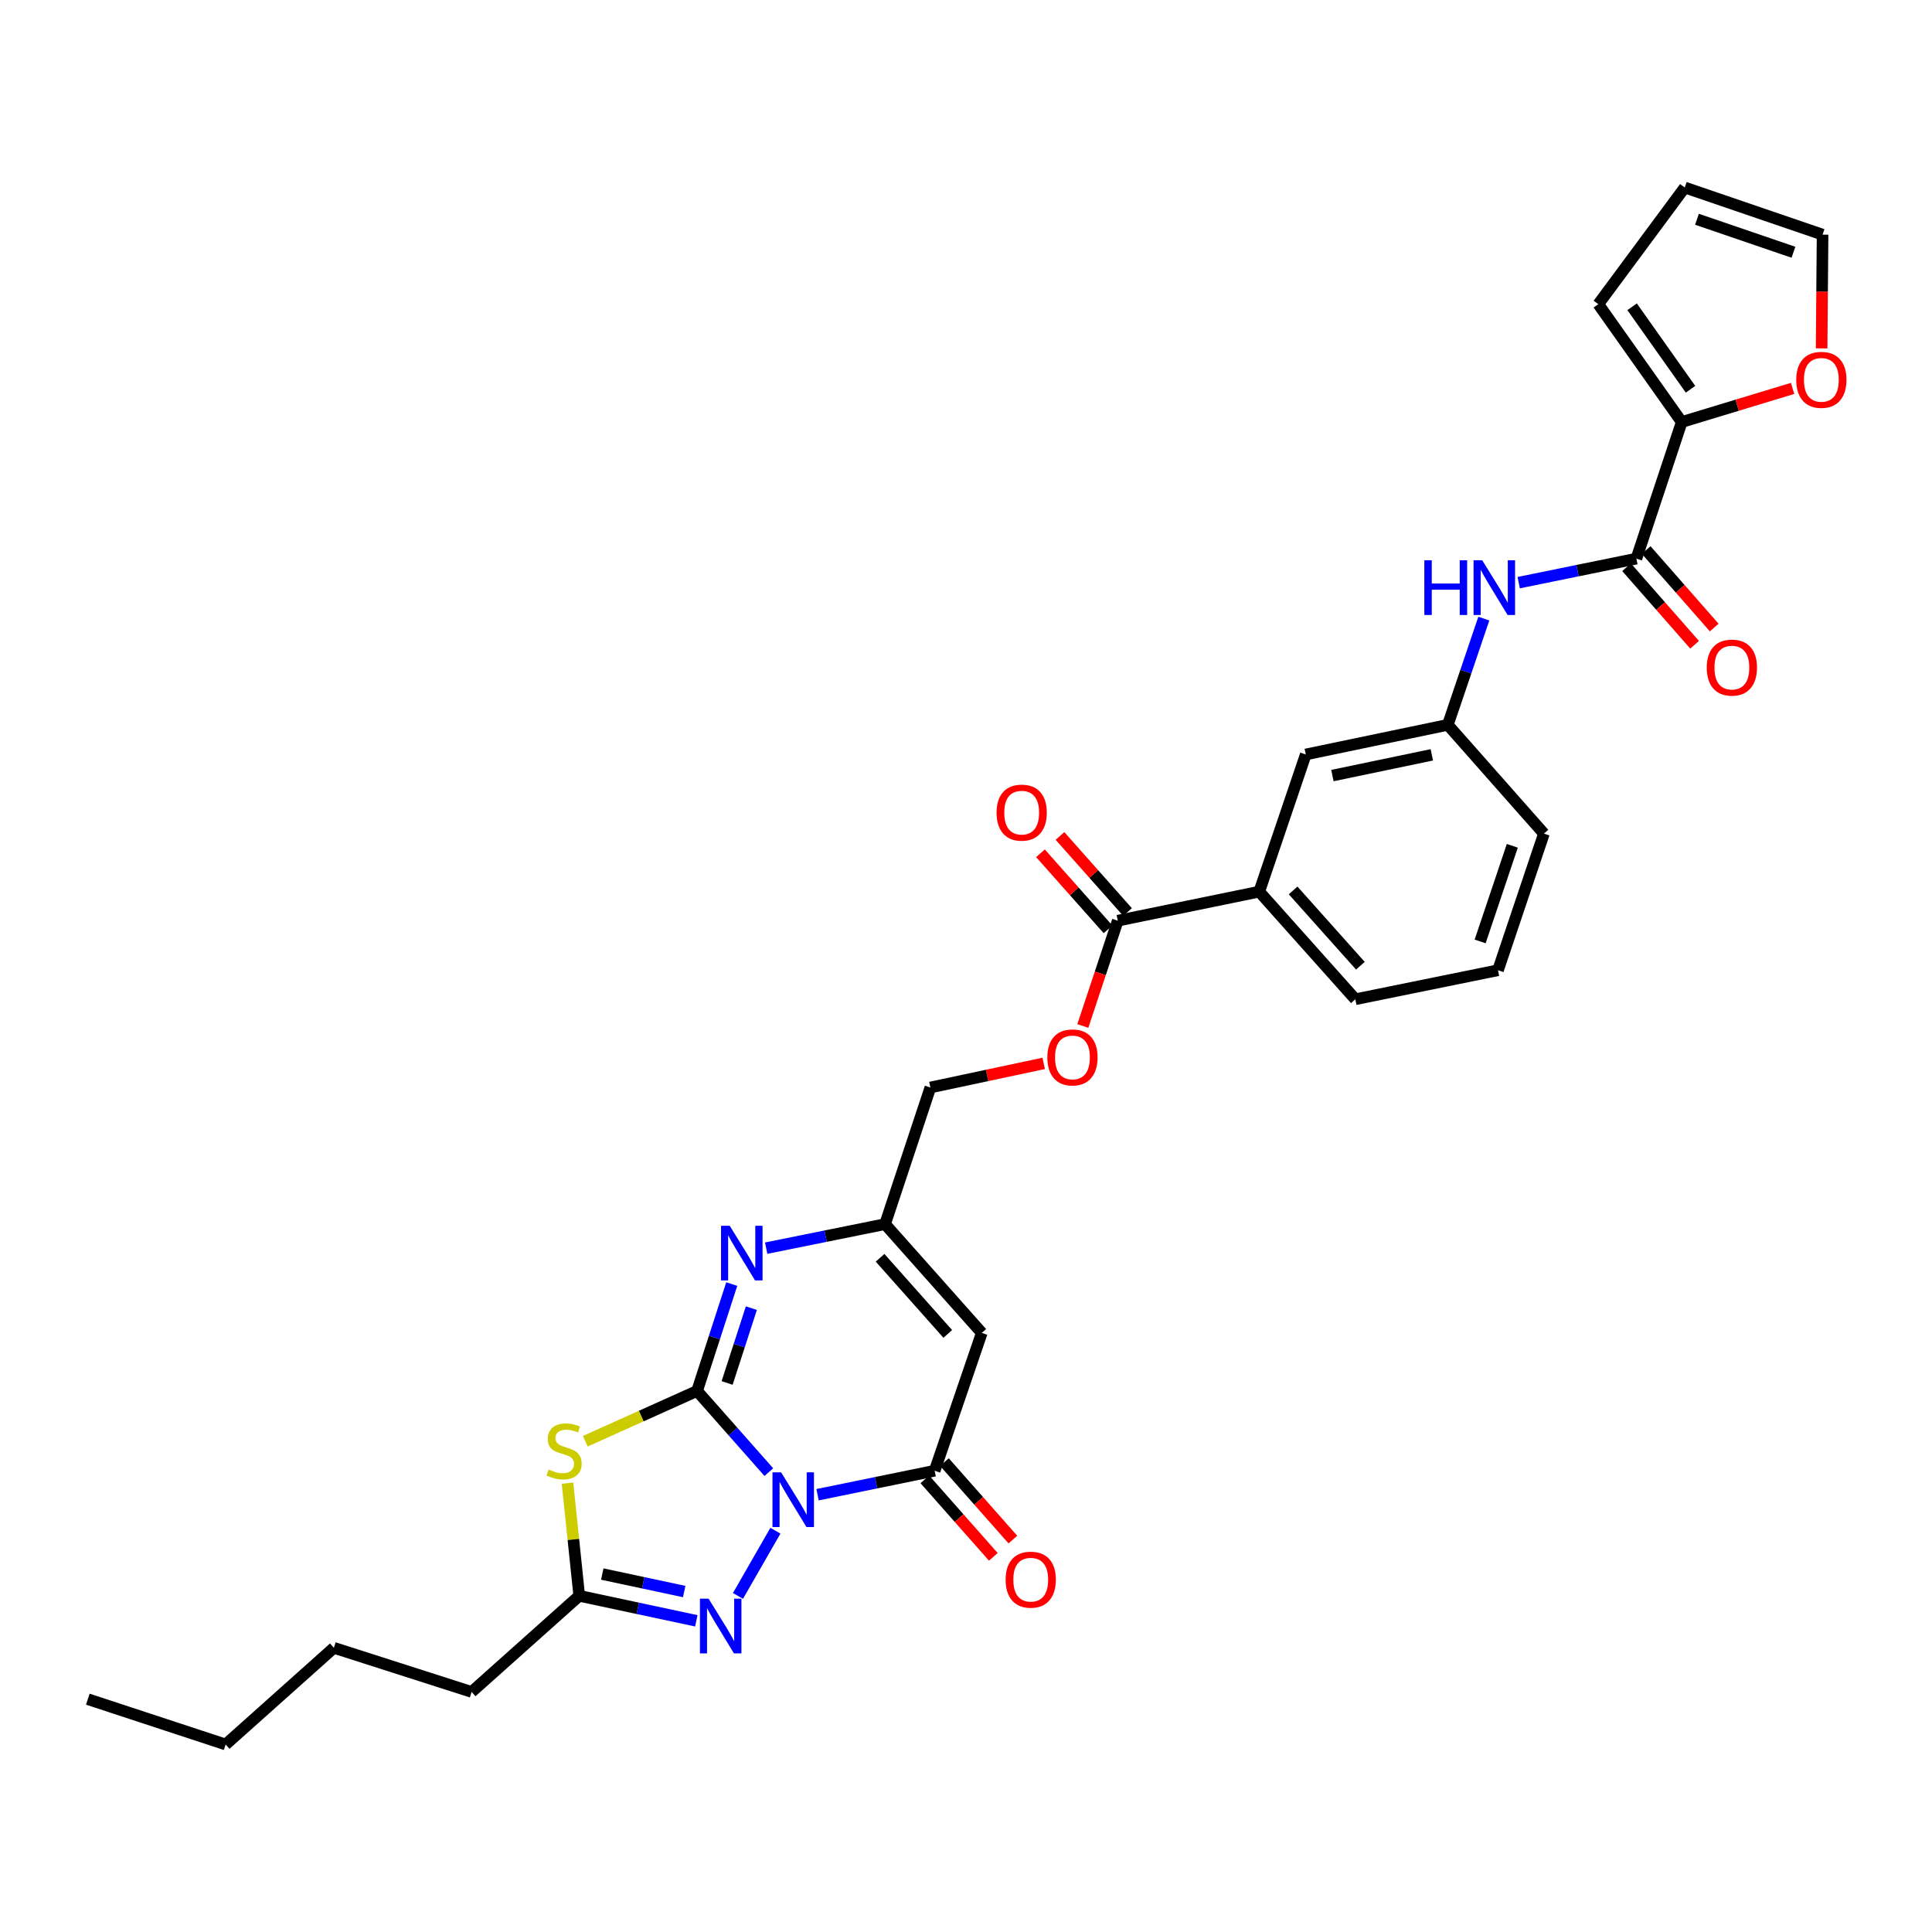 <?xml version='1.0' encoding='iso-8859-1'?>
<svg version='1.1' baseProfile='full'
              xmlns='http://www.w3.org/2000/svg'
                      xmlns:rdkit='http://www.rdkit.org/xml'
                      xmlns:xlink='http://www.w3.org/1999/xlink'
                  xml:space='preserve'
width='1000px' height='1000px' viewBox='0 0 1000 1000'>
<!-- END OF HEADER -->
<rect style='opacity:1.0;fill:#FFFFFF;stroke:none' width='1000' height='1000' x='0' y='0'> </rect>
<path class='bond-0' d='M 397.947,761.97 L 379.381,740.959' style='fill:none;fill-rule:evenodd;stroke:#0000FF;stroke-width:6px;stroke-linecap:butt;stroke-linejoin:miter;stroke-opacity:1' />
<path class='bond-0' d='M 379.381,740.959 L 360.815,719.948' style='fill:none;fill-rule:evenodd;stroke:#000000;stroke-width:6px;stroke-linecap:butt;stroke-linejoin:miter;stroke-opacity:1' />
<path class='bond-2' d='M 423.174,773.666 L 453.474,767.458' style='fill:none;fill-rule:evenodd;stroke:#0000FF;stroke-width:6px;stroke-linecap:butt;stroke-linejoin:miter;stroke-opacity:1' />
<path class='bond-2' d='M 453.474,767.458 L 483.774,761.249' style='fill:none;fill-rule:evenodd;stroke:#000000;stroke-width:6px;stroke-linecap:butt;stroke-linejoin:miter;stroke-opacity:1' />
<path class='bond-3' d='M 401.352,792.294 L 381.972,826.042' style='fill:none;fill-rule:evenodd;stroke:#0000FF;stroke-width:6px;stroke-linecap:butt;stroke-linejoin:miter;stroke-opacity:1' />
<path class='bond-1' d='M 360.815,719.948 L 331.885,732.962' style='fill:none;fill-rule:evenodd;stroke:#000000;stroke-width:6px;stroke-linecap:butt;stroke-linejoin:miter;stroke-opacity:1' />
<path class='bond-1' d='M 331.885,732.962 L 302.955,745.975' style='fill:none;fill-rule:evenodd;stroke:#CCCC00;stroke-width:6px;stroke-linecap:butt;stroke-linejoin:miter;stroke-opacity:1' />
<path class='bond-4' d='M 360.815,719.948 L 369.782,692.291' style='fill:none;fill-rule:evenodd;stroke:#000000;stroke-width:6px;stroke-linecap:butt;stroke-linejoin:miter;stroke-opacity:1' />
<path class='bond-4' d='M 369.782,692.291 L 378.75,664.635' style='fill:none;fill-rule:evenodd;stroke:#0000FF;stroke-width:6px;stroke-linecap:butt;stroke-linejoin:miter;stroke-opacity:1' />
<path class='bond-4' d='M 376.353,715.817 L 382.631,696.458' style='fill:none;fill-rule:evenodd;stroke:#000000;stroke-width:6px;stroke-linecap:butt;stroke-linejoin:miter;stroke-opacity:1' />
<path class='bond-4' d='M 382.631,696.458 L 388.908,677.098' style='fill:none;fill-rule:evenodd;stroke:#0000FF;stroke-width:6px;stroke-linecap:butt;stroke-linejoin:miter;stroke-opacity:1' />
<path class='bond-31' d='M 293.736,767.676 L 296.776,796.835' style='fill:none;fill-rule:evenodd;stroke:#CCCC00;stroke-width:6px;stroke-linecap:butt;stroke-linejoin:miter;stroke-opacity:1' />
<path class='bond-31' d='M 296.776,796.835 L 299.815,825.993' style='fill:none;fill-rule:evenodd;stroke:#000000;stroke-width:6px;stroke-linecap:butt;stroke-linejoin:miter;stroke-opacity:1' />
<path class='bond-5' d='M 483.774,761.249 L 508.169,689.909' style='fill:none;fill-rule:evenodd;stroke:#000000;stroke-width:6px;stroke-linecap:butt;stroke-linejoin:miter;stroke-opacity:1' />
<path class='bond-14' d='M 478.712,765.72 L 496.426,785.772' style='fill:none;fill-rule:evenodd;stroke:#000000;stroke-width:6px;stroke-linecap:butt;stroke-linejoin:miter;stroke-opacity:1' />
<path class='bond-14' d='M 496.426,785.772 L 514.139,805.824' style='fill:none;fill-rule:evenodd;stroke:#FF0000;stroke-width:6px;stroke-linecap:butt;stroke-linejoin:miter;stroke-opacity:1' />
<path class='bond-14' d='M 488.835,756.778 L 506.549,776.83' style='fill:none;fill-rule:evenodd;stroke:#000000;stroke-width:6px;stroke-linecap:butt;stroke-linejoin:miter;stroke-opacity:1' />
<path class='bond-14' d='M 506.549,776.83 L 524.262,796.882' style='fill:none;fill-rule:evenodd;stroke:#FF0000;stroke-width:6px;stroke-linecap:butt;stroke-linejoin:miter;stroke-opacity:1' />
<path class='bond-6' d='M 360.412,838.931 L 330.114,832.462' style='fill:none;fill-rule:evenodd;stroke:#0000FF;stroke-width:6px;stroke-linecap:butt;stroke-linejoin:miter;stroke-opacity:1' />
<path class='bond-6' d='M 330.114,832.462 L 299.815,825.993' style='fill:none;fill-rule:evenodd;stroke:#000000;stroke-width:6px;stroke-linecap:butt;stroke-linejoin:miter;stroke-opacity:1' />
<path class='bond-6' d='M 354.143,823.781 L 332.934,819.253' style='fill:none;fill-rule:evenodd;stroke:#0000FF;stroke-width:6px;stroke-linecap:butt;stroke-linejoin:miter;stroke-opacity:1' />
<path class='bond-6' d='M 332.934,819.253 L 311.725,814.724' style='fill:none;fill-rule:evenodd;stroke:#000000;stroke-width:6px;stroke-linecap:butt;stroke-linejoin:miter;stroke-opacity:1' />
<path class='bond-32' d='M 396.581,646.047 L 427.346,639.827' style='fill:none;fill-rule:evenodd;stroke:#0000FF;stroke-width:6px;stroke-linecap:butt;stroke-linejoin:miter;stroke-opacity:1' />
<path class='bond-32' d='M 427.346,639.827 L 458.111,633.607' style='fill:none;fill-rule:evenodd;stroke:#000000;stroke-width:6px;stroke-linecap:butt;stroke-linejoin:miter;stroke-opacity:1' />
<path class='bond-7' d='M 508.169,689.909 L 458.111,633.607' style='fill:none;fill-rule:evenodd;stroke:#000000;stroke-width:6px;stroke-linecap:butt;stroke-linejoin:miter;stroke-opacity:1' />
<path class='bond-7' d='M 490.566,690.439 L 455.525,651.028' style='fill:none;fill-rule:evenodd;stroke:#000000;stroke-width:6px;stroke-linecap:butt;stroke-linejoin:miter;stroke-opacity:1' />
<path class='bond-24' d='M 299.815,825.993 L 244.114,875.744' style='fill:none;fill-rule:evenodd;stroke:#000000;stroke-width:6px;stroke-linecap:butt;stroke-linejoin:miter;stroke-opacity:1' />
<path class='bond-23' d='M 458.111,633.607 L 481.568,562.883' style='fill:none;fill-rule:evenodd;stroke:#000000;stroke-width:6px;stroke-linecap:butt;stroke-linejoin:miter;stroke-opacity:1' />
<path class='bond-8' d='M 846.987,289.147 L 816.529,295.364' style='fill:none;fill-rule:evenodd;stroke:#000000;stroke-width:6px;stroke-linecap:butt;stroke-linejoin:miter;stroke-opacity:1' />
<path class='bond-8' d='M 816.529,295.364 L 786.072,301.58' style='fill:none;fill-rule:evenodd;stroke:#0000FF;stroke-width:6px;stroke-linecap:butt;stroke-linejoin:miter;stroke-opacity:1' />
<path class='bond-9' d='M 846.987,289.147 L 870.459,218.438' style='fill:none;fill-rule:evenodd;stroke:#000000;stroke-width:6px;stroke-linecap:butt;stroke-linejoin:miter;stroke-opacity:1' />
<path class='bond-18' d='M 841.911,293.602 L 859.519,313.664' style='fill:none;fill-rule:evenodd;stroke:#000000;stroke-width:6px;stroke-linecap:butt;stroke-linejoin:miter;stroke-opacity:1' />
<path class='bond-18' d='M 859.519,313.664 L 877.127,333.726' style='fill:none;fill-rule:evenodd;stroke:#FF0000;stroke-width:6px;stroke-linecap:butt;stroke-linejoin:miter;stroke-opacity:1' />
<path class='bond-18' d='M 852.062,284.692 L 869.67,304.754' style='fill:none;fill-rule:evenodd;stroke:#000000;stroke-width:6px;stroke-linecap:butt;stroke-linejoin:miter;stroke-opacity:1' />
<path class='bond-18' d='M 869.67,304.754 L 887.278,324.816' style='fill:none;fill-rule:evenodd;stroke:#FF0000;stroke-width:6px;stroke-linecap:butt;stroke-linejoin:miter;stroke-opacity:1' />
<path class='bond-13' d='M 870.459,218.438 L 899.15,209.736' style='fill:none;fill-rule:evenodd;stroke:#000000;stroke-width:6px;stroke-linecap:butt;stroke-linejoin:miter;stroke-opacity:1' />
<path class='bond-13' d='M 899.15,209.736 L 927.841,201.034' style='fill:none;fill-rule:evenodd;stroke:#FF0000;stroke-width:6px;stroke-linecap:butt;stroke-linejoin:miter;stroke-opacity:1' />
<path class='bond-17' d='M 870.459,218.438 L 827.274,157.438' style='fill:none;fill-rule:evenodd;stroke:#000000;stroke-width:6px;stroke-linecap:butt;stroke-linejoin:miter;stroke-opacity:1' />
<path class='bond-17' d='M 875.005,201.483 L 844.776,158.784' style='fill:none;fill-rule:evenodd;stroke:#000000;stroke-width:6px;stroke-linecap:butt;stroke-linejoin:miter;stroke-opacity:1' />
<path class='bond-10' d='M 578.556,476.543 L 569.512,503.799' style='fill:none;fill-rule:evenodd;stroke:#000000;stroke-width:6px;stroke-linecap:butt;stroke-linejoin:miter;stroke-opacity:1' />
<path class='bond-10' d='M 569.512,503.799 L 560.468,531.055' style='fill:none;fill-rule:evenodd;stroke:#FF0000;stroke-width:6px;stroke-linecap:butt;stroke-linejoin:miter;stroke-opacity:1' />
<path class='bond-12' d='M 578.556,476.543 L 651.779,461.52' style='fill:none;fill-rule:evenodd;stroke:#000000;stroke-width:6px;stroke-linecap:butt;stroke-linejoin:miter;stroke-opacity:1' />
<path class='bond-20' d='M 583.606,472.058 L 566.123,452.37' style='fill:none;fill-rule:evenodd;stroke:#000000;stroke-width:6px;stroke-linecap:butt;stroke-linejoin:miter;stroke-opacity:1' />
<path class='bond-20' d='M 566.123,452.37 L 548.64,432.682' style='fill:none;fill-rule:evenodd;stroke:#FF0000;stroke-width:6px;stroke-linecap:butt;stroke-linejoin:miter;stroke-opacity:1' />
<path class='bond-20' d='M 573.506,481.027 L 556.023,461.339' style='fill:none;fill-rule:evenodd;stroke:#000000;stroke-width:6px;stroke-linecap:butt;stroke-linejoin:miter;stroke-opacity:1' />
<path class='bond-20' d='M 556.023,461.339 L 538.54,441.65' style='fill:none;fill-rule:evenodd;stroke:#FF0000;stroke-width:6px;stroke-linecap:butt;stroke-linejoin:miter;stroke-opacity:1' />
<path class='bond-11' d='M 768.021,320.19 L 758.702,347.685' style='fill:none;fill-rule:evenodd;stroke:#0000FF;stroke-width:6px;stroke-linecap:butt;stroke-linejoin:miter;stroke-opacity:1' />
<path class='bond-11' d='M 758.702,347.685 L 749.383,375.18' style='fill:none;fill-rule:evenodd;stroke:#000000;stroke-width:6px;stroke-linecap:butt;stroke-linejoin:miter;stroke-opacity:1' />
<path class='bond-19' d='M 651.779,461.52 L 675.867,390.51' style='fill:none;fill-rule:evenodd;stroke:#000000;stroke-width:6px;stroke-linecap:butt;stroke-linejoin:miter;stroke-opacity:1' />
<path class='bond-25' d='M 651.779,461.52 L 701.515,517.214' style='fill:none;fill-rule:evenodd;stroke:#000000;stroke-width:6px;stroke-linecap:butt;stroke-linejoin:miter;stroke-opacity:1' />
<path class='bond-25' d='M 669.314,460.877 L 704.13,499.863' style='fill:none;fill-rule:evenodd;stroke:#000000;stroke-width:6px;stroke-linecap:butt;stroke-linejoin:miter;stroke-opacity:1' />
<path class='bond-21' d='M 942.865,180.322 L 943.112,150.886' style='fill:none;fill-rule:evenodd;stroke:#FF0000;stroke-width:6px;stroke-linecap:butt;stroke-linejoin:miter;stroke-opacity:1' />
<path class='bond-21' d='M 943.112,150.886 L 943.359,121.449' style='fill:none;fill-rule:evenodd;stroke:#000000;stroke-width:6px;stroke-linecap:butt;stroke-linejoin:miter;stroke-opacity:1' />
<path class='bond-15' d='M 540.219,550.403 L 510.894,556.643' style='fill:none;fill-rule:evenodd;stroke:#FF0000;stroke-width:6px;stroke-linecap:butt;stroke-linejoin:miter;stroke-opacity:1' />
<path class='bond-15' d='M 510.894,556.643 L 481.568,562.883' style='fill:none;fill-rule:evenodd;stroke:#000000;stroke-width:6px;stroke-linecap:butt;stroke-linejoin:miter;stroke-opacity:1' />
<path class='bond-16' d='M 749.383,375.18 L 675.867,390.51' style='fill:none;fill-rule:evenodd;stroke:#000000;stroke-width:6px;stroke-linecap:butt;stroke-linejoin:miter;stroke-opacity:1' />
<path class='bond-16' d='M 741.113,390.702 L 689.652,401.433' style='fill:none;fill-rule:evenodd;stroke:#000000;stroke-width:6px;stroke-linecap:butt;stroke-linejoin:miter;stroke-opacity:1' />
<path class='bond-33' d='M 749.383,375.18 L 799.134,431.489' style='fill:none;fill-rule:evenodd;stroke:#000000;stroke-width:6px;stroke-linecap:butt;stroke-linejoin:miter;stroke-opacity:1' />
<path class='bond-22' d='M 827.274,157.438 L 872.02,97.054' style='fill:none;fill-rule:evenodd;stroke:#000000;stroke-width:6px;stroke-linecap:butt;stroke-linejoin:miter;stroke-opacity:1' />
<path class='bond-34' d='M 943.359,121.449 L 872.02,97.054' style='fill:none;fill-rule:evenodd;stroke:#000000;stroke-width:6px;stroke-linecap:butt;stroke-linejoin:miter;stroke-opacity:1' />
<path class='bond-34' d='M 928.288,130.571 L 878.35,113.494' style='fill:none;fill-rule:evenodd;stroke:#000000;stroke-width:6px;stroke-linecap:butt;stroke-linejoin:miter;stroke-opacity:1' />
<path class='bond-28' d='M 244.114,875.744 L 172.804,852.902' style='fill:none;fill-rule:evenodd;stroke:#000000;stroke-width:6px;stroke-linecap:butt;stroke-linejoin:miter;stroke-opacity:1' />
<path class='bond-26' d='M 701.515,517.214 L 775.354,502.191' style='fill:none;fill-rule:evenodd;stroke:#000000;stroke-width:6px;stroke-linecap:butt;stroke-linejoin:miter;stroke-opacity:1' />
<path class='bond-27' d='M 775.354,502.191 L 799.134,431.489' style='fill:none;fill-rule:evenodd;stroke:#000000;stroke-width:6px;stroke-linecap:butt;stroke-linejoin:miter;stroke-opacity:1' />
<path class='bond-27' d='M 766.119,487.28 L 782.765,437.789' style='fill:none;fill-rule:evenodd;stroke:#000000;stroke-width:6px;stroke-linecap:butt;stroke-linejoin:miter;stroke-opacity:1' />
<path class='bond-29' d='M 172.804,852.902 L 116.794,902.946' style='fill:none;fill-rule:evenodd;stroke:#000000;stroke-width:6px;stroke-linecap:butt;stroke-linejoin:miter;stroke-opacity:1' />
<path class='bond-30' d='M 116.794,902.946 L 45.455,879.489' style='fill:none;fill-rule:evenodd;stroke:#000000;stroke-width:6px;stroke-linecap:butt;stroke-linejoin:miter;stroke-opacity:1' />
<path  class='atom-0' d='M 404.306 762.09
L 413.586 777.09
Q 414.506 778.57, 415.986 781.25
Q 417.466 783.93, 417.546 784.09
L 417.546 762.09
L 421.306 762.09
L 421.306 790.41
L 417.426 790.41
L 407.466 774.01
Q 406.306 772.09, 405.066 769.89
Q 403.866 767.69, 403.506 767.01
L 403.506 790.41
L 399.826 790.41
L 399.826 762.09
L 404.306 762.09
' fill='#0000FF'/>
<path  class='atom-2' d='M 283.989 760.629
Q 284.309 760.749, 285.629 761.309
Q 286.949 761.869, 288.389 762.229
Q 289.869 762.549, 291.309 762.549
Q 293.989 762.549, 295.549 761.269
Q 297.109 759.949, 297.109 757.669
Q 297.109 756.109, 296.309 755.149
Q 295.549 754.189, 294.349 753.669
Q 293.149 753.149, 291.149 752.549
Q 288.629 751.789, 287.109 751.069
Q 285.629 750.349, 284.549 748.829
Q 283.509 747.309, 283.509 744.749
Q 283.509 741.189, 285.909 738.989
Q 288.349 736.789, 293.149 736.789
Q 296.429 736.789, 300.149 738.349
L 299.229 741.429
Q 295.829 740.029, 293.269 740.029
Q 290.509 740.029, 288.989 741.189
Q 287.469 742.309, 287.509 744.269
Q 287.509 745.789, 288.269 746.709
Q 289.069 747.629, 290.189 748.149
Q 291.349 748.669, 293.269 749.269
Q 295.829 750.069, 297.349 750.869
Q 298.869 751.669, 299.949 753.309
Q 301.069 754.909, 301.069 757.669
Q 301.069 761.589, 298.429 763.709
Q 295.829 765.789, 291.469 765.789
Q 288.949 765.789, 287.029 765.229
Q 285.149 764.709, 282.909 763.789
L 283.989 760.629
' fill='#CCCC00'/>
<path  class='atom-4' d='M 366.763 827.464
L 376.043 842.464
Q 376.963 843.944, 378.443 846.624
Q 379.923 849.304, 380.003 849.464
L 380.003 827.464
L 383.763 827.464
L 383.763 855.784
L 379.883 855.784
L 369.923 839.384
Q 368.763 837.464, 367.523 835.264
Q 366.323 833.064, 365.963 832.384
L 365.963 855.784
L 362.283 855.784
L 362.283 827.464
L 366.763 827.464
' fill='#0000FF'/>
<path  class='atom-5' d='M 377.689 634.44
L 386.969 649.44
Q 387.889 650.92, 389.369 653.6
Q 390.849 656.28, 390.929 656.44
L 390.929 634.44
L 394.689 634.44
L 394.689 662.76
L 390.809 662.76
L 380.849 646.36
Q 379.689 644.44, 378.449 642.24
Q 377.249 640.04, 376.889 639.36
L 376.889 662.76
L 373.209 662.76
L 373.209 634.44
L 377.689 634.44
' fill='#0000FF'/>
<path  class='atom-12' d='M 737.236 289.995
L 741.076 289.995
L 741.076 302.035
L 755.556 302.035
L 755.556 289.995
L 759.396 289.995
L 759.396 318.315
L 755.556 318.315
L 755.556 305.235
L 741.076 305.235
L 741.076 318.315
L 737.236 318.315
L 737.236 289.995
' fill='#0000FF'/>
<path  class='atom-12' d='M 767.196 289.995
L 776.476 304.995
Q 777.396 306.475, 778.876 309.155
Q 780.356 311.835, 780.436 311.995
L 780.436 289.995
L 784.196 289.995
L 784.196 318.315
L 780.316 318.315
L 770.356 301.915
Q 769.196 299.995, 767.956 297.795
Q 766.756 295.595, 766.396 294.915
L 766.396 318.315
L 762.716 318.315
L 762.716 289.995
L 767.196 289.995
' fill='#0000FF'/>
<path  class='atom-14' d='M 929.729 196.599
Q 929.729 189.799, 933.089 185.999
Q 936.449 182.199, 942.729 182.199
Q 949.009 182.199, 952.369 185.999
Q 955.729 189.799, 955.729 196.599
Q 955.729 203.479, 952.329 207.399
Q 948.929 211.279, 942.729 211.279
Q 936.489 211.279, 933.089 207.399
Q 929.729 203.519, 929.729 196.599
M 942.729 208.079
Q 947.049 208.079, 949.369 205.199
Q 951.729 202.279, 951.729 196.599
Q 951.729 191.039, 949.369 188.239
Q 947.049 185.399, 942.729 185.399
Q 938.409 185.399, 936.049 188.199
Q 933.729 190.999, 933.729 196.599
Q 933.729 202.319, 936.049 205.199
Q 938.409 208.079, 942.729 208.079
' fill='#FF0000'/>
<path  class='atom-15' d='M 520.51 817.631
Q 520.51 810.831, 523.87 807.031
Q 527.23 803.231, 533.51 803.231
Q 539.79 803.231, 543.15 807.031
Q 546.51 810.831, 546.51 817.631
Q 546.51 824.511, 543.11 828.431
Q 539.71 832.311, 533.51 832.311
Q 527.27 832.311, 523.87 828.431
Q 520.51 824.551, 520.51 817.631
M 533.51 829.111
Q 537.83 829.111, 540.15 826.231
Q 542.51 823.311, 542.51 817.631
Q 542.51 812.071, 540.15 809.271
Q 537.83 806.431, 533.51 806.431
Q 529.19 806.431, 526.83 809.231
Q 524.51 812.031, 524.51 817.631
Q 524.51 823.351, 526.83 826.231
Q 529.19 829.111, 533.51 829.111
' fill='#FF0000'/>
<path  class='atom-16' d='M 542.099 547.317
Q 542.099 540.517, 545.459 536.717
Q 548.819 532.917, 555.099 532.917
Q 561.379 532.917, 564.739 536.717
Q 568.099 540.517, 568.099 547.317
Q 568.099 554.197, 564.699 558.117
Q 561.299 561.997, 555.099 561.997
Q 548.859 561.997, 545.459 558.117
Q 542.099 554.237, 542.099 547.317
M 555.099 558.797
Q 559.419 558.797, 561.739 555.917
Q 564.099 552.997, 564.099 547.317
Q 564.099 541.757, 561.739 538.957
Q 559.419 536.117, 555.099 536.117
Q 550.779 536.117, 548.419 538.917
Q 546.099 541.717, 546.099 547.317
Q 546.099 553.037, 548.419 555.917
Q 550.779 558.797, 555.099 558.797
' fill='#FF0000'/>
<path  class='atom-19' d='M 883.415 345.544
Q 883.415 338.744, 886.775 334.944
Q 890.135 331.144, 896.415 331.144
Q 902.695 331.144, 906.055 334.944
Q 909.415 338.744, 909.415 345.544
Q 909.415 352.424, 906.015 356.344
Q 902.615 360.224, 896.415 360.224
Q 890.175 360.224, 886.775 356.344
Q 883.415 352.464, 883.415 345.544
M 896.415 357.024
Q 900.735 357.024, 903.055 354.144
Q 905.415 351.224, 905.415 345.544
Q 905.415 339.984, 903.055 337.184
Q 900.735 334.344, 896.415 334.344
Q 892.095 334.344, 889.735 337.144
Q 887.415 339.944, 887.415 345.544
Q 887.415 351.264, 889.735 354.144
Q 892.095 357.024, 896.415 357.024
' fill='#FF0000'/>
<path  class='atom-21' d='M 515.82 420.613
Q 515.82 413.813, 519.18 410.013
Q 522.54 406.213, 528.82 406.213
Q 535.1 406.213, 538.46 410.013
Q 541.82 413.813, 541.82 420.613
Q 541.82 427.493, 538.42 431.413
Q 535.02 435.293, 528.82 435.293
Q 522.58 435.293, 519.18 431.413
Q 515.82 427.533, 515.82 420.613
M 528.82 432.093
Q 533.14 432.093, 535.46 429.213
Q 537.82 426.293, 537.82 420.613
Q 537.82 415.053, 535.46 412.253
Q 533.14 409.413, 528.82 409.413
Q 524.5 409.413, 522.14 412.213
Q 519.82 415.013, 519.82 420.613
Q 519.82 426.333, 522.14 429.213
Q 524.5 432.093, 528.82 432.093
' fill='#FF0000'/>
</svg>
